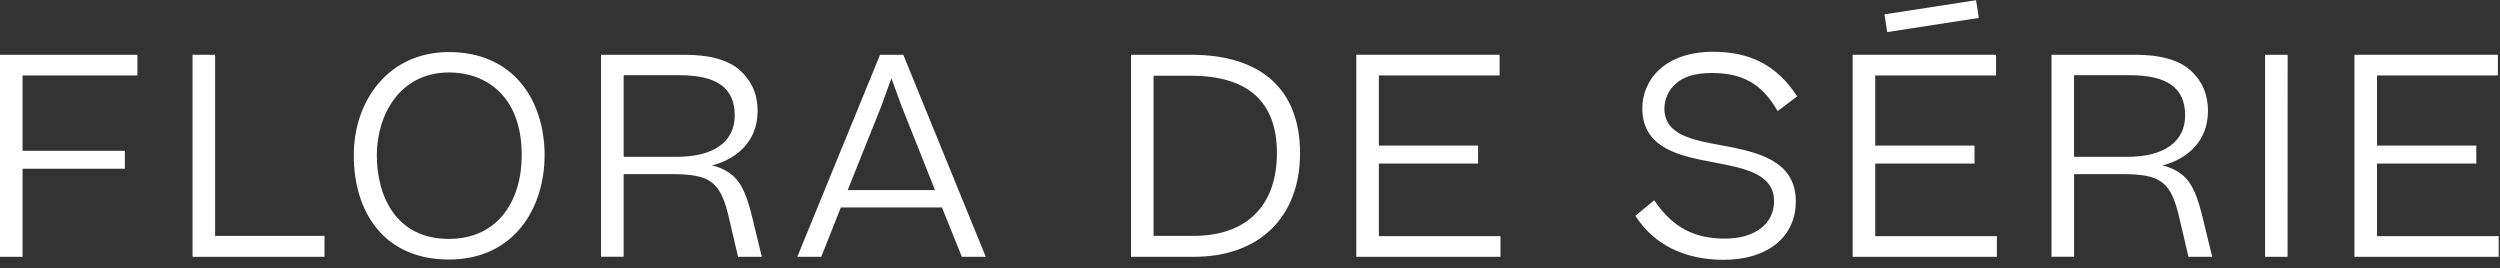 <svg width="289" height="31" viewBox="0 0 289 31" fill="none" xmlns="http://www.w3.org/2000/svg">
<rect x="0" y="0" width="289" height="31" fill="#333333" stroke="none"/>
<path d="M0.17 29.518V6.502H15.713V8.552H2.44V17.605H14.258V19.338H2.44V29.522L0.17 29.518Z" fill="white"/>
<path d="M2.609 29.687H0V6.332H15.883V8.722H2.609V17.43H14.432V19.503H2.609V29.687ZM0.346 29.348H2.263V19.164H14.092V17.77H2.263V8.382H15.543V6.671H0.339L0.346 29.348Z" fill="white"/>
<path d="M22.428 29.518V6.502H24.691V27.438H37.342V29.518H22.428Z" fill="white"/>
<path d="M37.511 29.687H22.258V6.332H24.867V27.268H37.511V29.687ZM22.597 29.348H37.172V27.608H24.528V6.671H22.597V29.348Z" fill="white"/>
<path d="M41.062 17.946C41.062 11.768 44.97 6.178 51.906 6.178C59.284 6.178 62.783 11.695 62.783 17.946C62.783 24.127 59.284 29.832 51.875 29.832C44.307 29.832 41.062 24.19 41.062 17.946ZM60.481 17.946C60.481 12.741 57.834 8.203 51.906 8.203C46.325 8.203 43.392 12.838 43.392 17.946C43.392 23.117 45.916 27.784 51.875 27.784C57.834 27.784 60.481 23.054 60.481 17.946Z" fill="white"/>
<path d="M51.875 30.002C48.317 30.002 45.42 28.735 43.501 26.338C41.797 24.211 40.897 21.309 40.897 17.947C40.897 14.76 41.913 11.809 43.757 9.639C45.773 7.269 48.593 6.018 51.904 6.018C55.398 6.018 58.279 7.262 60.239 9.618C61.989 11.718 62.955 14.676 62.955 17.947C62.953 23.948 59.52 30.002 51.875 30.002ZM51.907 6.359C48.691 6.359 45.961 7.57 44.013 9.863C42.218 11.97 41.231 14.841 41.231 17.949C41.231 23.607 44.026 29.665 51.868 29.665C55.263 29.665 58.06 28.434 59.97 26.103C61.67 24.025 62.607 21.124 62.607 17.956C62.613 12.601 59.809 6.359 51.907 6.359ZM51.875 27.956C49.062 27.956 46.776 26.902 45.264 24.91C43.929 23.149 43.227 20.744 43.227 17.949C43.227 13.176 45.943 8.036 51.911 8.036C54.722 8.036 57.021 9.071 58.556 11.021C59.925 12.768 60.651 15.165 60.651 17.947C60.651 22.563 58.354 27.954 51.875 27.954V27.956ZM51.907 8.376C46.174 8.376 43.562 13.339 43.562 17.949C43.562 22.622 45.746 27.617 51.875 27.617C54.591 27.617 56.811 26.601 58.291 24.675C59.594 22.982 60.312 20.601 60.312 17.944C60.312 10.886 55.971 8.373 51.907 8.373V8.376Z" fill="white"/>
<path d="M71.926 19.965V29.518H69.663V6.502H79.184C82.054 6.502 84.163 7.102 85.46 8.267C86.756 9.433 87.413 10.947 87.413 12.807C87.413 16.591 84.609 18.641 81.393 19.144C82.685 19.3 83.656 19.678 84.45 20.309C85.616 21.215 86.216 22.799 86.815 25.288L87.854 29.513H85.453L84.475 25.352C83.466 20.843 82.269 19.965 77.602 19.965H71.926ZM71.926 8.521V18.293H78.263C82.425 18.293 85.104 16.623 85.104 13.343C85.104 10.318 83.307 8.521 78.541 8.521H71.926Z" fill="white"/>
<path d="M88.064 29.687H85.319L84.312 25.387C83.332 21.013 82.203 20.128 77.604 20.128H72.096V29.681H69.478V6.332H79.168C82.076 6.332 84.226 6.941 85.557 8.143C86.888 9.344 87.582 10.915 87.582 12.807C87.582 16.487 84.996 18.437 82.303 19.13C83.127 19.301 83.902 19.66 84.566 20.178C85.799 21.146 86.408 22.837 86.99 25.254L88.064 29.687ZM85.586 29.348H87.623L86.634 25.333C86.071 22.989 85.487 21.352 84.33 20.445C83.554 19.825 82.61 19.467 81.354 19.313L80.146 19.166L81.35 18.978C85.03 18.399 87.234 16.093 87.234 12.807C87.234 11.017 86.596 9.53 85.335 8.394C84.075 7.258 81.997 6.671 79.175 6.671H69.826V29.348H71.757V19.795H77.602C82.373 19.795 83.624 20.775 84.64 25.32L85.586 29.348ZM78.263 18.462H71.757V8.351H78.546C83.072 8.351 85.272 9.985 85.272 13.343C85.274 16.598 82.719 18.462 78.263 18.462ZM72.096 18.127H78.263C82.504 18.127 84.935 16.387 84.935 13.348C84.935 10.179 82.898 8.695 78.548 8.695H72.096V18.127Z" fill="white"/>
<path d="M92.419 29.518L101.84 6.502H104.298L113.695 29.518H111.305L109.003 23.81H97.088L94.825 29.518H92.419ZM101.72 12.21L97.749 22.14H108.342L104.368 12.182L103.044 8.561L101.72 12.21Z" fill="white"/>
<path d="M113.955 29.687H111.192L108.89 23.98H97.201L94.938 29.687H92.168L101.732 6.332H104.42L113.955 29.687ZM111.42 29.348H113.457L104.201 6.671H101.97L92.691 29.348H94.728L96.991 23.64H109.139L111.42 29.348ZM108.591 22.31H97.502L101.576 12.148L103.058 8.054L104.543 12.128L108.591 22.31ZM97.993 21.975H108.087L104.212 12.243L103.047 9.05L101.879 12.275L97.993 21.975Z" fill="white"/>
<path d="M130.914 29.518V6.502H137.692C145.67 6.502 150.114 10.476 150.114 17.695C150.114 24.6 145.952 29.518 138.009 29.518H130.914ZM133.177 8.584V27.438H137.97C144.622 27.438 147.774 23.496 147.774 17.707C147.774 11.653 144.244 8.595 137.654 8.595L133.177 8.584Z" fill="white"/>
<path d="M138.01 29.687H130.745V6.332H137.693C145.813 6.332 150.285 10.367 150.285 17.695C150.285 25.091 145.582 29.687 138.01 29.687ZM131.085 29.348H138.01C141.76 29.348 144.84 28.216 146.92 26.078C148.9 24.041 149.945 21.142 149.945 17.704C149.945 10.596 145.593 6.681 137.693 6.681H131.085V29.348ZM137.978 27.608H133.015V8.414H137.661C144.394 8.414 147.952 11.623 147.952 17.693C147.952 23.993 144.317 27.608 137.978 27.608ZM133.354 27.268H137.978C144.1 27.268 147.612 23.778 147.612 17.695C147.612 11.761 144.265 8.754 137.654 8.754H133.354V27.268Z" fill="white"/>
<path d="M156.956 29.518V6.502H173.194V8.552H159.226V16.996H170.702V18.732H159.226V27.463H173.287V29.513L156.956 29.518Z" fill="white"/>
<path d="M173.456 29.687H156.786V6.332H173.354V8.722H159.396V16.831H170.865V18.906H159.396V27.297H173.456V29.687ZM157.126 29.348H173.128V27.633H159.056V18.566H170.532V17.17H159.056V8.382H173.024V6.671H157.126V29.348Z" fill="white"/>
<path d="M191.194 23.401C193.306 26.429 195.798 27.753 199.423 27.753C203.175 27.753 205.255 25.766 205.255 23.245C205.255 19.966 201.693 19.271 198.036 18.578C194.001 17.82 190.027 16.938 190.027 12.525C190.027 9.119 192.833 6.156 198.068 6.156C202.639 6.156 205.509 8.048 207.525 11.106L205.54 12.588C203.868 9.718 201.693 8.268 197.909 8.268C195.956 8.268 194.514 8.72 193.591 9.56C193.164 9.933 192.822 10.394 192.587 10.911C192.353 11.428 192.232 11.989 192.233 12.556C192.233 15.709 195.481 16.34 199.17 17.001C203.11 17.759 207.43 18.674 207.43 23.277C207.43 26.934 204.624 29.865 199.262 29.865C194.881 29.865 191.412 28.226 189.269 24.979L191.194 23.401Z" fill="white"/>
<path d="M199.265 30.034C194.777 30.034 191.274 28.319 189.131 25.071L189.045 24.945L191.229 23.154L191.333 23.304C193.426 26.302 195.846 27.583 199.424 27.583C202.864 27.583 205.081 25.879 205.081 23.245C205.081 20.076 201.641 19.436 198 18.746C194.359 18.055 189.853 17.218 189.853 12.524C189.853 9.27 192.392 5.986 198.063 5.986C202.35 5.986 205.4 7.584 207.664 11.013L207.752 11.146L205.489 12.837L205.394 12.674C203.665 9.705 201.417 8.437 197.91 8.437C196.009 8.437 194.596 8.858 193.707 9.684C193.298 10.043 192.97 10.484 192.746 10.979C192.521 11.475 192.405 12.012 192.406 12.556C192.406 15.614 195.705 16.207 199.195 16.833C202.938 17.553 207.596 18.447 207.596 23.276C207.602 27.382 204.33 30.034 199.265 30.034ZM189.498 25.012C191.584 28.077 194.956 29.695 199.265 29.695C204.124 29.695 207.263 27.176 207.263 23.276C207.263 18.728 202.947 17.899 199.138 17.166C195.502 16.512 192.066 15.896 192.066 12.554C192.064 11.963 192.189 11.38 192.433 10.842C192.676 10.304 193.032 9.824 193.476 9.435C194.429 8.546 195.92 8.096 197.91 8.096C201.499 8.096 203.794 9.367 205.591 12.337L207.301 11.067C205.118 7.833 202.182 6.326 198.075 6.326C192.643 6.326 190.204 9.44 190.204 12.524C190.204 16.612 193.616 17.576 198.075 18.409C201.696 19.087 205.432 19.805 205.432 23.243C205.432 26.04 203.02 27.921 199.43 27.921C195.841 27.921 193.281 26.601 191.168 23.645L189.498 25.012Z" fill="white"/>
<path d="M216.777 27.3V18.906H228.254V16.831H216.777V8.722H230.743V6.332H214.168V29.687H230.838V27.3H216.777Z" fill="white"/>
<path d="M218.163 3.71L228.749 2.072L228.433 0.023L217.846 1.66" fill="white"/>
<path d="M239.589 19.965V29.518H237.326V6.502H246.847C249.717 6.502 251.826 7.102 253.123 8.267C254.419 9.433 255.076 10.947 255.076 12.807C255.076 16.591 252.272 18.641 249.056 19.144C250.348 19.3 251.319 19.678 252.113 20.309C253.279 21.215 253.879 22.799 254.478 25.288L255.519 29.513H253.123L252.145 25.352C251.136 20.843 249.939 19.961 245.272 19.961L239.589 19.965ZM239.589 8.521V18.293H245.926C250.088 18.293 252.77 16.623 252.77 13.343C252.77 10.318 250.959 8.521 246.207 8.521H239.589Z" fill="white"/>
<path d="M255.732 29.687H252.985L251.978 25.387C250.998 21.013 249.871 20.128 245.27 20.128H239.764V29.681H237.154V6.332H246.845C249.753 6.332 251.903 6.941 253.234 8.143C254.564 9.344 255.243 10.915 255.243 12.807C255.243 16.487 252.657 18.437 249.966 19.13C250.79 19.301 251.565 19.66 252.229 20.178C253.462 21.146 254.071 22.837 254.653 25.254L255.732 29.687ZM253.243 29.348H255.28L254.291 25.333C253.727 22.989 253.145 21.352 251.987 20.445C251.213 19.825 250.267 19.467 249.013 19.313L247.802 19.166L249.006 18.978C252.686 18.399 254.89 16.093 254.89 12.807C254.89 11.017 254.252 9.53 252.994 8.394C251.736 7.258 249.653 6.671 246.831 6.671H237.48V29.348H239.411V19.795H245.256C250.027 19.795 251.278 20.775 252.295 25.32L253.243 29.348ZM245.919 18.462H239.413V8.351H246.202C250.728 8.351 252.93 9.985 252.93 13.343C252.94 16.598 250.382 18.462 245.926 18.462H245.919ZM239.759 18.127H245.926C250.167 18.127 252.6 16.387 252.6 13.348C252.6 10.179 250.563 8.695 246.211 8.695H239.759V18.127Z" fill="white"/>
<path d="M262.006 29.518V6.502H264.269V29.518H262.006Z" fill="white"/>
<path d="M264.445 29.687H261.843V6.332H264.452L264.445 29.687ZM262.182 29.348H264.106V6.671H262.175L262.182 29.348Z" fill="white"/>
<path d="M272.346 29.518V6.502H288.584V8.552H274.616V16.996H286.092V18.732H274.616V27.463H288.679V29.513L272.346 29.518Z" fill="white"/>
<path d="M288.848 29.687H272.176V6.332H288.753V8.722H274.785V16.831H286.261V18.906H274.785V27.297H288.848V29.687ZM272.515 29.348H288.509V27.633H274.446V18.566H285.922V17.17H274.446V8.382H288.414V6.671H272.515V29.348Z" fill="white"/>
</svg>
